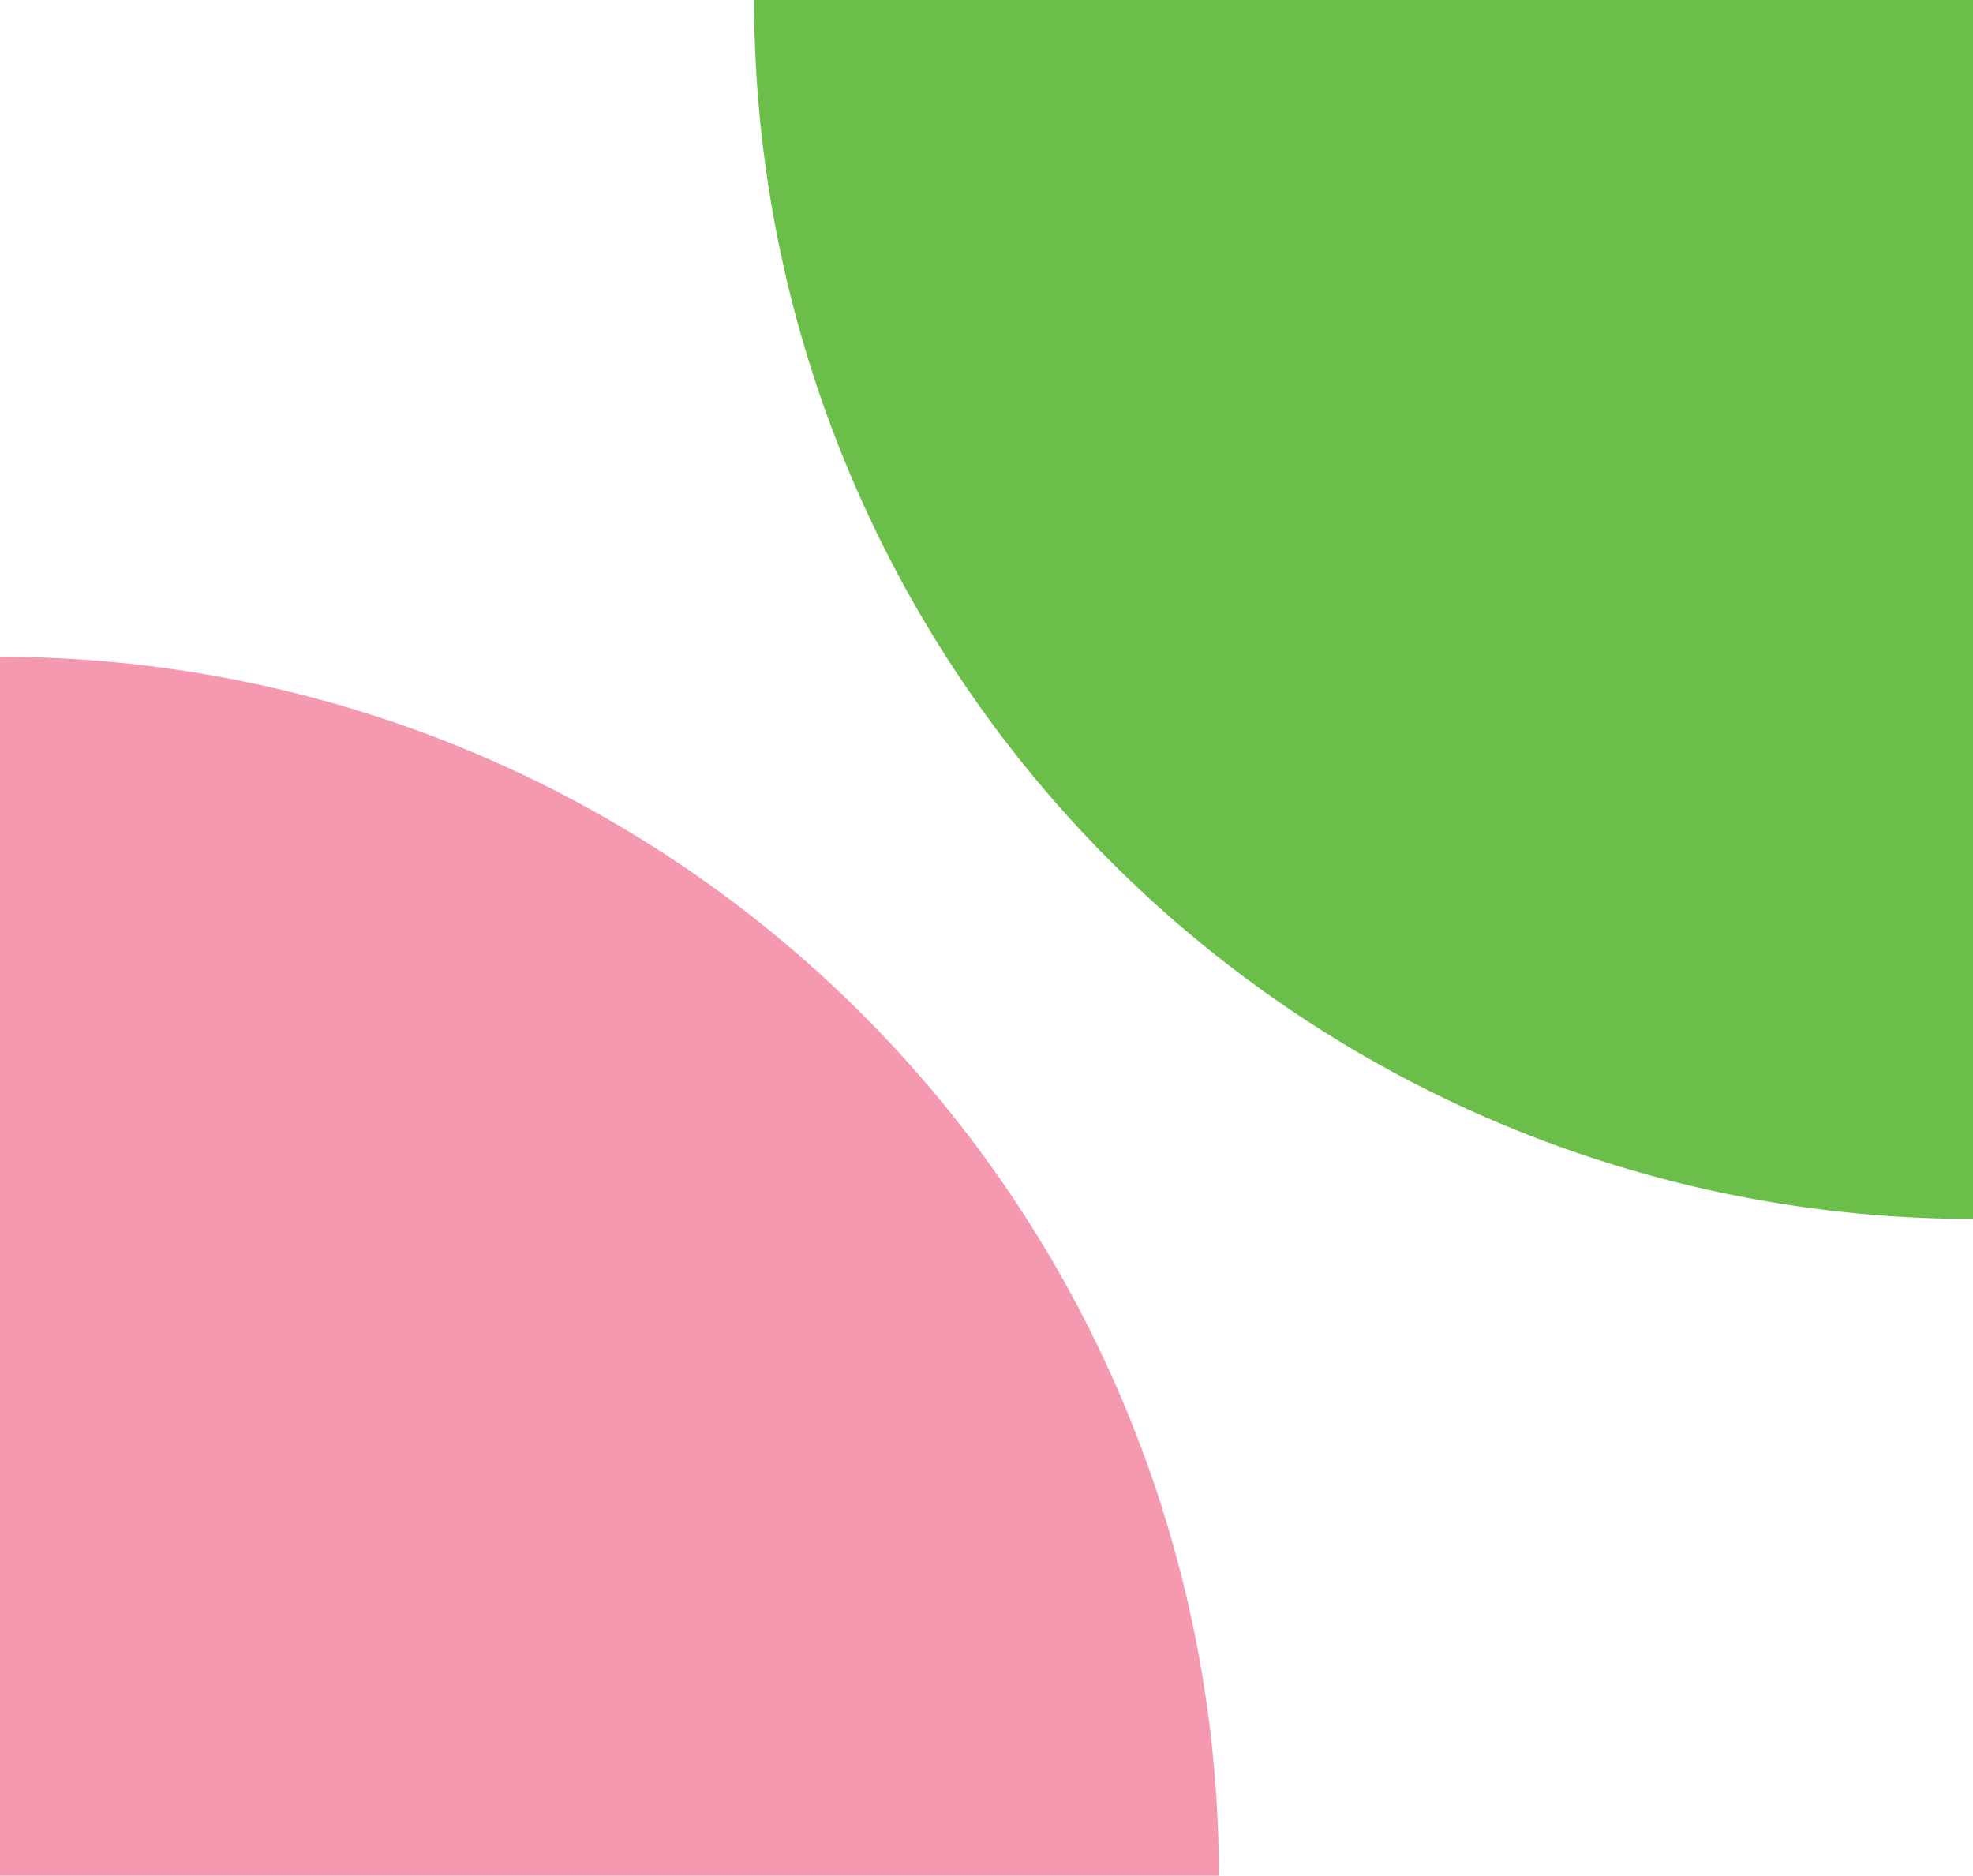 <svg xmlns="http://www.w3.org/2000/svg" xmlns:xlink="http://www.w3.org/1999/xlink" width="166.618" height="158.4" viewBox="0 0 166.618 158.4">
  <defs>
    <clipPath id="clip-path">
      <path id="Контур_9" data-name="Контур 9" d="M0,102.933H102.933V0H0Z" fill="#6bbe49"/>
    </clipPath>
    <clipPath id="clip-path-2">
      <path id="Контур_9-2" data-name="Контур 9" d="M0-16.112H102.933V-119.045H0Z" transform="translate(0 119.045)" fill="#f599b1"/>
    </clipPath>
  </defs>
  <g id="Сгруппировать_423" data-name="Сгруппировать 423" transform="translate(-1359.382 -435.6)">
    <g id="Сгруппировать_12" data-name="Сгруппировать 12" transform="translate(1526 538.533) rotate(180)">
      <g id="Сгруппировать_11" data-name="Сгруппировать 11" clip-path="url(#clip-path)">
        <g id="Сгруппировать_10" data-name="Сгруппировать 10">
          <path id="Контур_8" data-name="Контур 8" d="M0,0V102.933H102.933A102.933,102.933,0,0,0,0,0" fill="#6bbe49"/>
        </g>
      </g>
    </g>
    <g id="Сгруппировать_11-2" data-name="Сгруппировать 11" transform="translate(1359.382 491.067)" clip-path="url(#clip-path-2)">
      <g id="Сгруппировать_10-2" data-name="Сгруппировать 10">
        <path id="Контур_8-2" data-name="Контур 8" d="M0,0V102.933H102.933A102.933,102.933,0,0,0,0,0" fill="#f599b1"/>
      </g>
    </g>
  </g>
</svg>
